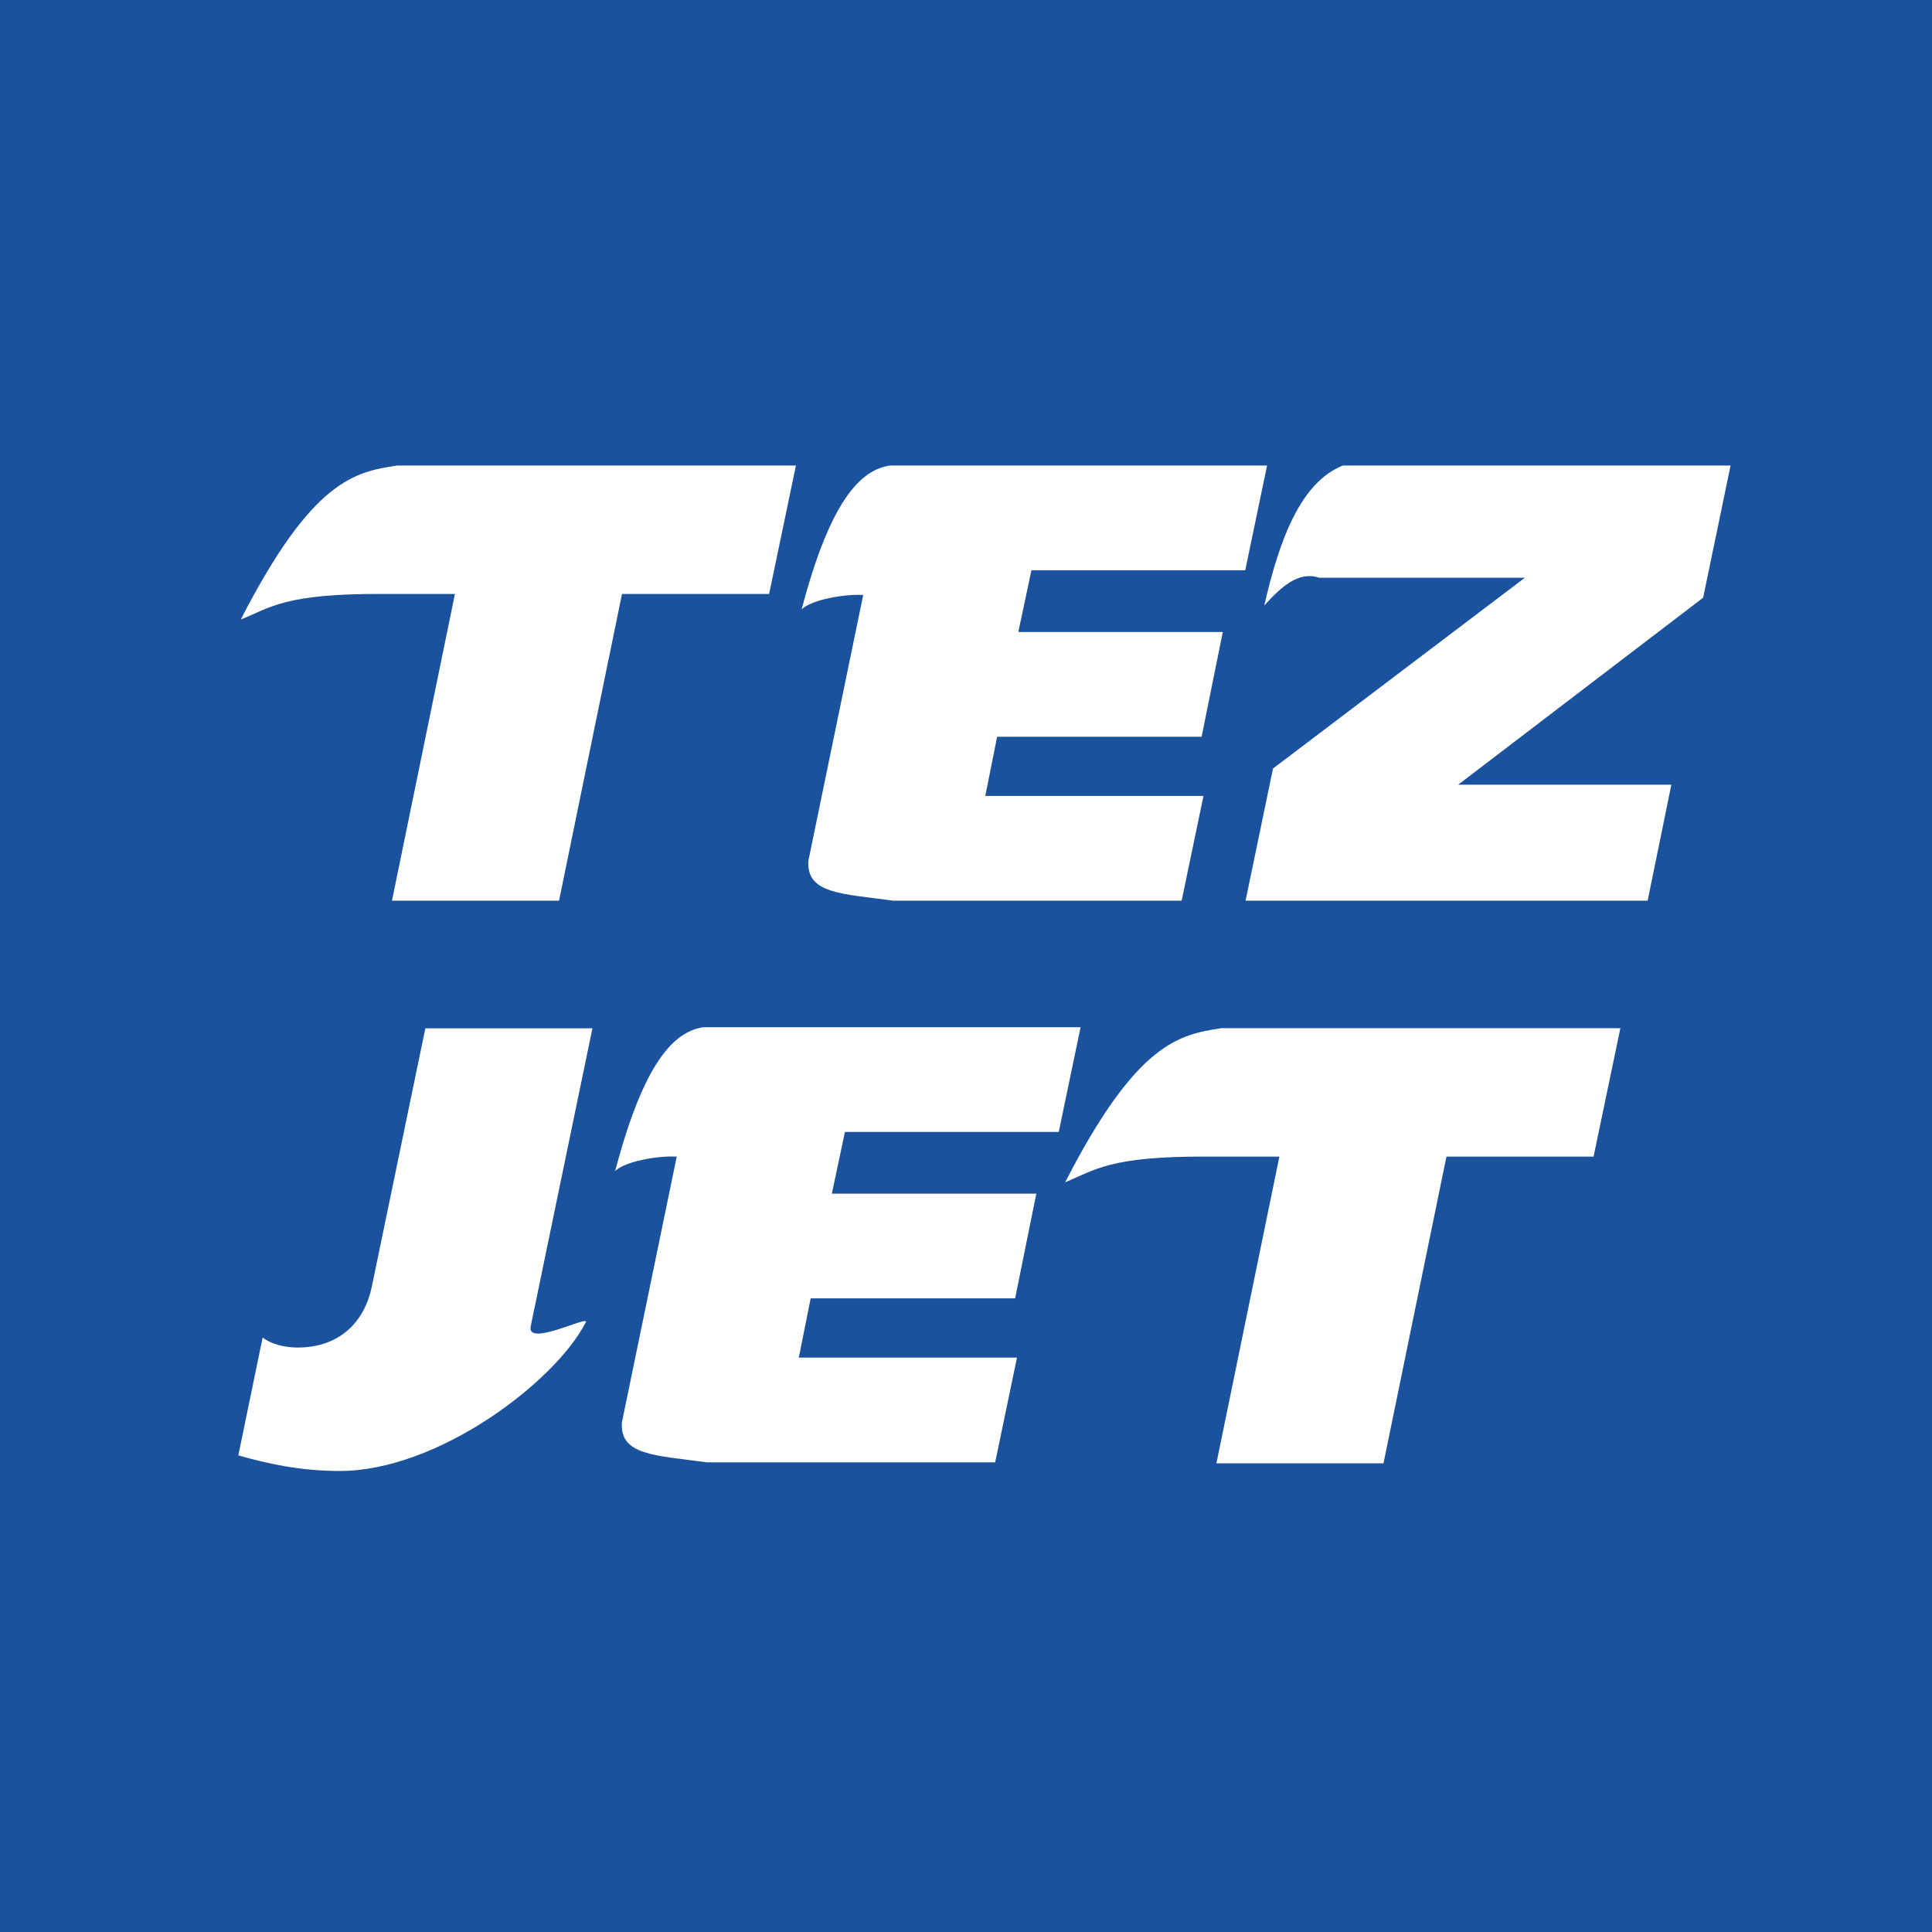 <?xml version="1.0" encoding="UTF-8" standalone="no"?>
<!-- Generator: Adobe Illustrator 16.0.0, SVG Export Plug-In . SVG Version: 6.00 Build 0)  -->

<svg
   xmlns:dc="http://purl.org/dc/elements/1.1/"
   xmlns:cc="http://creativecommons.org/ns#"
   xmlns:rdf="http://www.w3.org/1999/02/22-rdf-syntax-ns#"
   xmlns:svg="http://www.w3.org/2000/svg"
   xmlns="http://www.w3.org/2000/svg"
   xmlns:sodipodi="http://sodipodi.sourceforge.net/DTD/sodipodi-0.dtd"
   xmlns:inkscape="http://www.inkscape.org/namespaces/inkscape"
   version="1.1"
   id="Layer_1"
   x="0px"
   y="0px"
   width="30px"
   height="30px"
   viewBox="-297.5 435.5 30 30"
   enable-background="new -297.5 435.5 30 30"
   xml:space="preserve"
   inkscape:version="0.91 r13725"
   sodipodi:docname="ДЖ.svg"><defs
     id="defs9" /><sodipodi:namedview
     pagecolor="#ffffff"
     bordercolor="#666666"
     borderopacity="1"
     objecttolerance="10"
     gridtolerance="10"
     guidetolerance="10"
     inkscape:pageopacity="0"
     inkscape:pageshadow="2"
     inkscape:window-width="1920"
     inkscape:window-height="1017"
     id="namedview7"
     showgrid="false"
     inkscape:zoom="7.8666667"
     inkscape:cx="54.841582"
     inkscape:cy="22.746955"
     inkscape:window-x="-8"
     inkscape:window-y="-8"
     inkscape:window-maximized="1"
     inkscape:current-layer="Layer_1" /><rect
     x="-297.5"
     y="435.5"
     fill="#1D86A9"
     width="30"
     height="30"
     id="rect3"
     style="fill:#1b529e;fill-opacity:1" /><g
     id="g4758"
     transform="matrix(0.242,0,0,0.242,-66.419,476.834)"
     style="fill:#ffffff"><path
       d="m -903.81,-140.93 -25.6,0 c -2.703,0.411 -5.427,0.916 -10.022,9.882 1.886,-0.757 2.813,-1.686 9.188,-1.641 l 4.554,0 -4.04,19.68 10.72,0 4.04,-19.68 9.44,0 z"
       style="font-style:italic;font-variant:normal;font-weight:900;font-stretch:normal;font-size:medium;line-height:125%;font-family:AGForeignerBlackC;-inkscape-font-specification:'AGForeignerBlackC Heavy Italic';letter-spacing:0px;word-spacing:0px;fill:#ffffff;fill-opacity:1;stroke:none;stroke-width:1px;stroke-linecap:butt;stroke-linejoin:miter;stroke-opacity:1"
       id="path4706"
       inkscape:connector-curvature="0"
       sodipodi:nodetypes="cccccccccc" /><path
       d="m -897.539,-113.01 18.48,0 1.4,-6.72 -14,0 0.76,-3.8 13.12,0 1.36,-6.72 -13.12,0 0.84,-3.96 13.72,0 1.4,-6.72 -24.2,0 c -1.875,0.275 -3.822,2.223 -5.664,9.229 0.624,-0.621 2.747,-0.998 3.951,-0.924 l -3.514,17.033 c -0.169,2.143 2.138,2.133 5.467,2.583 z"
       style="font-style:italic;font-variant:normal;font-weight:900;font-stretch:normal;font-size:medium;line-height:125%;font-family:AGForeignerBlackC;-inkscape-font-specification:'AGForeignerBlackC Heavy Italic';letter-spacing:0px;word-spacing:0px;fill:#ffffff;fill-opacity:1;stroke:none;stroke-width:1px;stroke-linecap:butt;stroke-linejoin:miter;stroke-opacity:1"
       id="path4708"
       inkscape:connector-curvature="0"
       sodipodi:nodetypes="cccccccccccccccc" /><path
       d="m -868.718,-140.93 c -2.649,1.054 -4.045,4.613 -5.038,8.979 1.086,-1.199 2.197,-2.222 3.518,-1.779 l 13.2,0 -16.16,12.24 -1.76,8.48 25.8,0 1.52,-7.44 -13.68,0 15.72,-12 1.76,-8.48 z"
       style="font-style:italic;font-variant:normal;font-weight:900;font-stretch:normal;font-size:medium;line-height:125%;font-family:AGForeignerBlackC;-inkscape-font-specification:'AGForeignerBlackC Heavy Italic';letter-spacing:0px;word-spacing:0px;fill:#ffffff;fill-opacity:1;stroke:none;stroke-width:1px;stroke-linecap:butt;stroke-linejoin:miter;stroke-opacity:1"
       id="path4710"
       inkscape:connector-curvature="0"
       sodipodi:nodetypes="cccccccccccc" /><path
       d="m -916.868,-104.817 -10.72,0 -3.44,16.6 c -0.44,2.12 -1.96,3.88 -4.76,3.88 -0.88,0 -1.72,-0.24 -2.24,-0.64 l -1.56,7.56 c 1.84,0.52 3.92,1 6.52,1 6.275,0 13.814,-5.707 15.778,-9.546 0.249,-0.486 -3.813,1.628 -3.538,0.266 z"
       style="font-style:italic;font-variant:normal;font-weight:900;font-stretch:normal;font-size:medium;line-height:125%;font-family:AGForeignerBlackC;-inkscape-font-specification:'AGForeignerBlackC Heavy Italic';letter-spacing:0px;word-spacing:0px;fill:#ffffff;fill-opacity:1;stroke:none;stroke-width:1px;stroke-linecap:butt;stroke-linejoin:miter;stroke-opacity:1"
       id="path4712"
       inkscape:connector-curvature="0"
       sodipodi:nodetypes="cccsccsscc" /><path
       d="m -850.909,-104.828 -25.6,0 c -2.703,0.411 -5.427,0.916 -10.022,9.882 1.886,-0.757 2.813,-1.686 9.188,-1.641 l 4.554,0 -4.04,19.68 10.72,0 4.04,-19.68 9.44,0 z"
       style="font-style:italic;font-variant:normal;font-weight:900;font-stretch:normal;font-size:40px;line-height:125%;font-family:AGForeignerBlackC;-inkscape-font-specification:'AGForeignerBlackC Heavy Italic';letter-spacing:0px;word-spacing:0px;fill:#ffffff;fill-opacity:1;stroke:none;stroke-width:1px;stroke-linecap:butt;stroke-linejoin:miter;stroke-opacity:1"
       id="path4706-5"
       inkscape:connector-curvature="0"
       sodipodi:nodetypes="cccccccccc" /><path
       d="m -909.505,-76.971 18.48,0 1.4,-6.72 -14,0 0.76,-3.8 13.12,0 1.36,-6.72 -13.12,0 0.84,-3.96 13.72,0 1.4,-6.72 -24.2,0 c -1.875,0.275 -3.822,2.223 -5.664,9.229 0.624,-0.621 2.747,-0.998 3.951,-0.924 l -3.514,17.033 c -0.169,2.143 2.138,2.133 5.467,2.583 z"
       style="font-style:italic;font-variant:normal;font-weight:900;font-stretch:normal;font-size:40px;line-height:125%;font-family:AGForeignerBlackC;-inkscape-font-specification:'AGForeignerBlackC Heavy Italic';letter-spacing:0px;word-spacing:0px;fill:#ffffff;fill-opacity:1;stroke:none;stroke-width:1px;stroke-linecap:butt;stroke-linejoin:miter;stroke-opacity:1"
       id="path4708-3"
       inkscape:connector-curvature="0"
       sodipodi:nodetypes="cccccccccccccccc" /></g></svg>